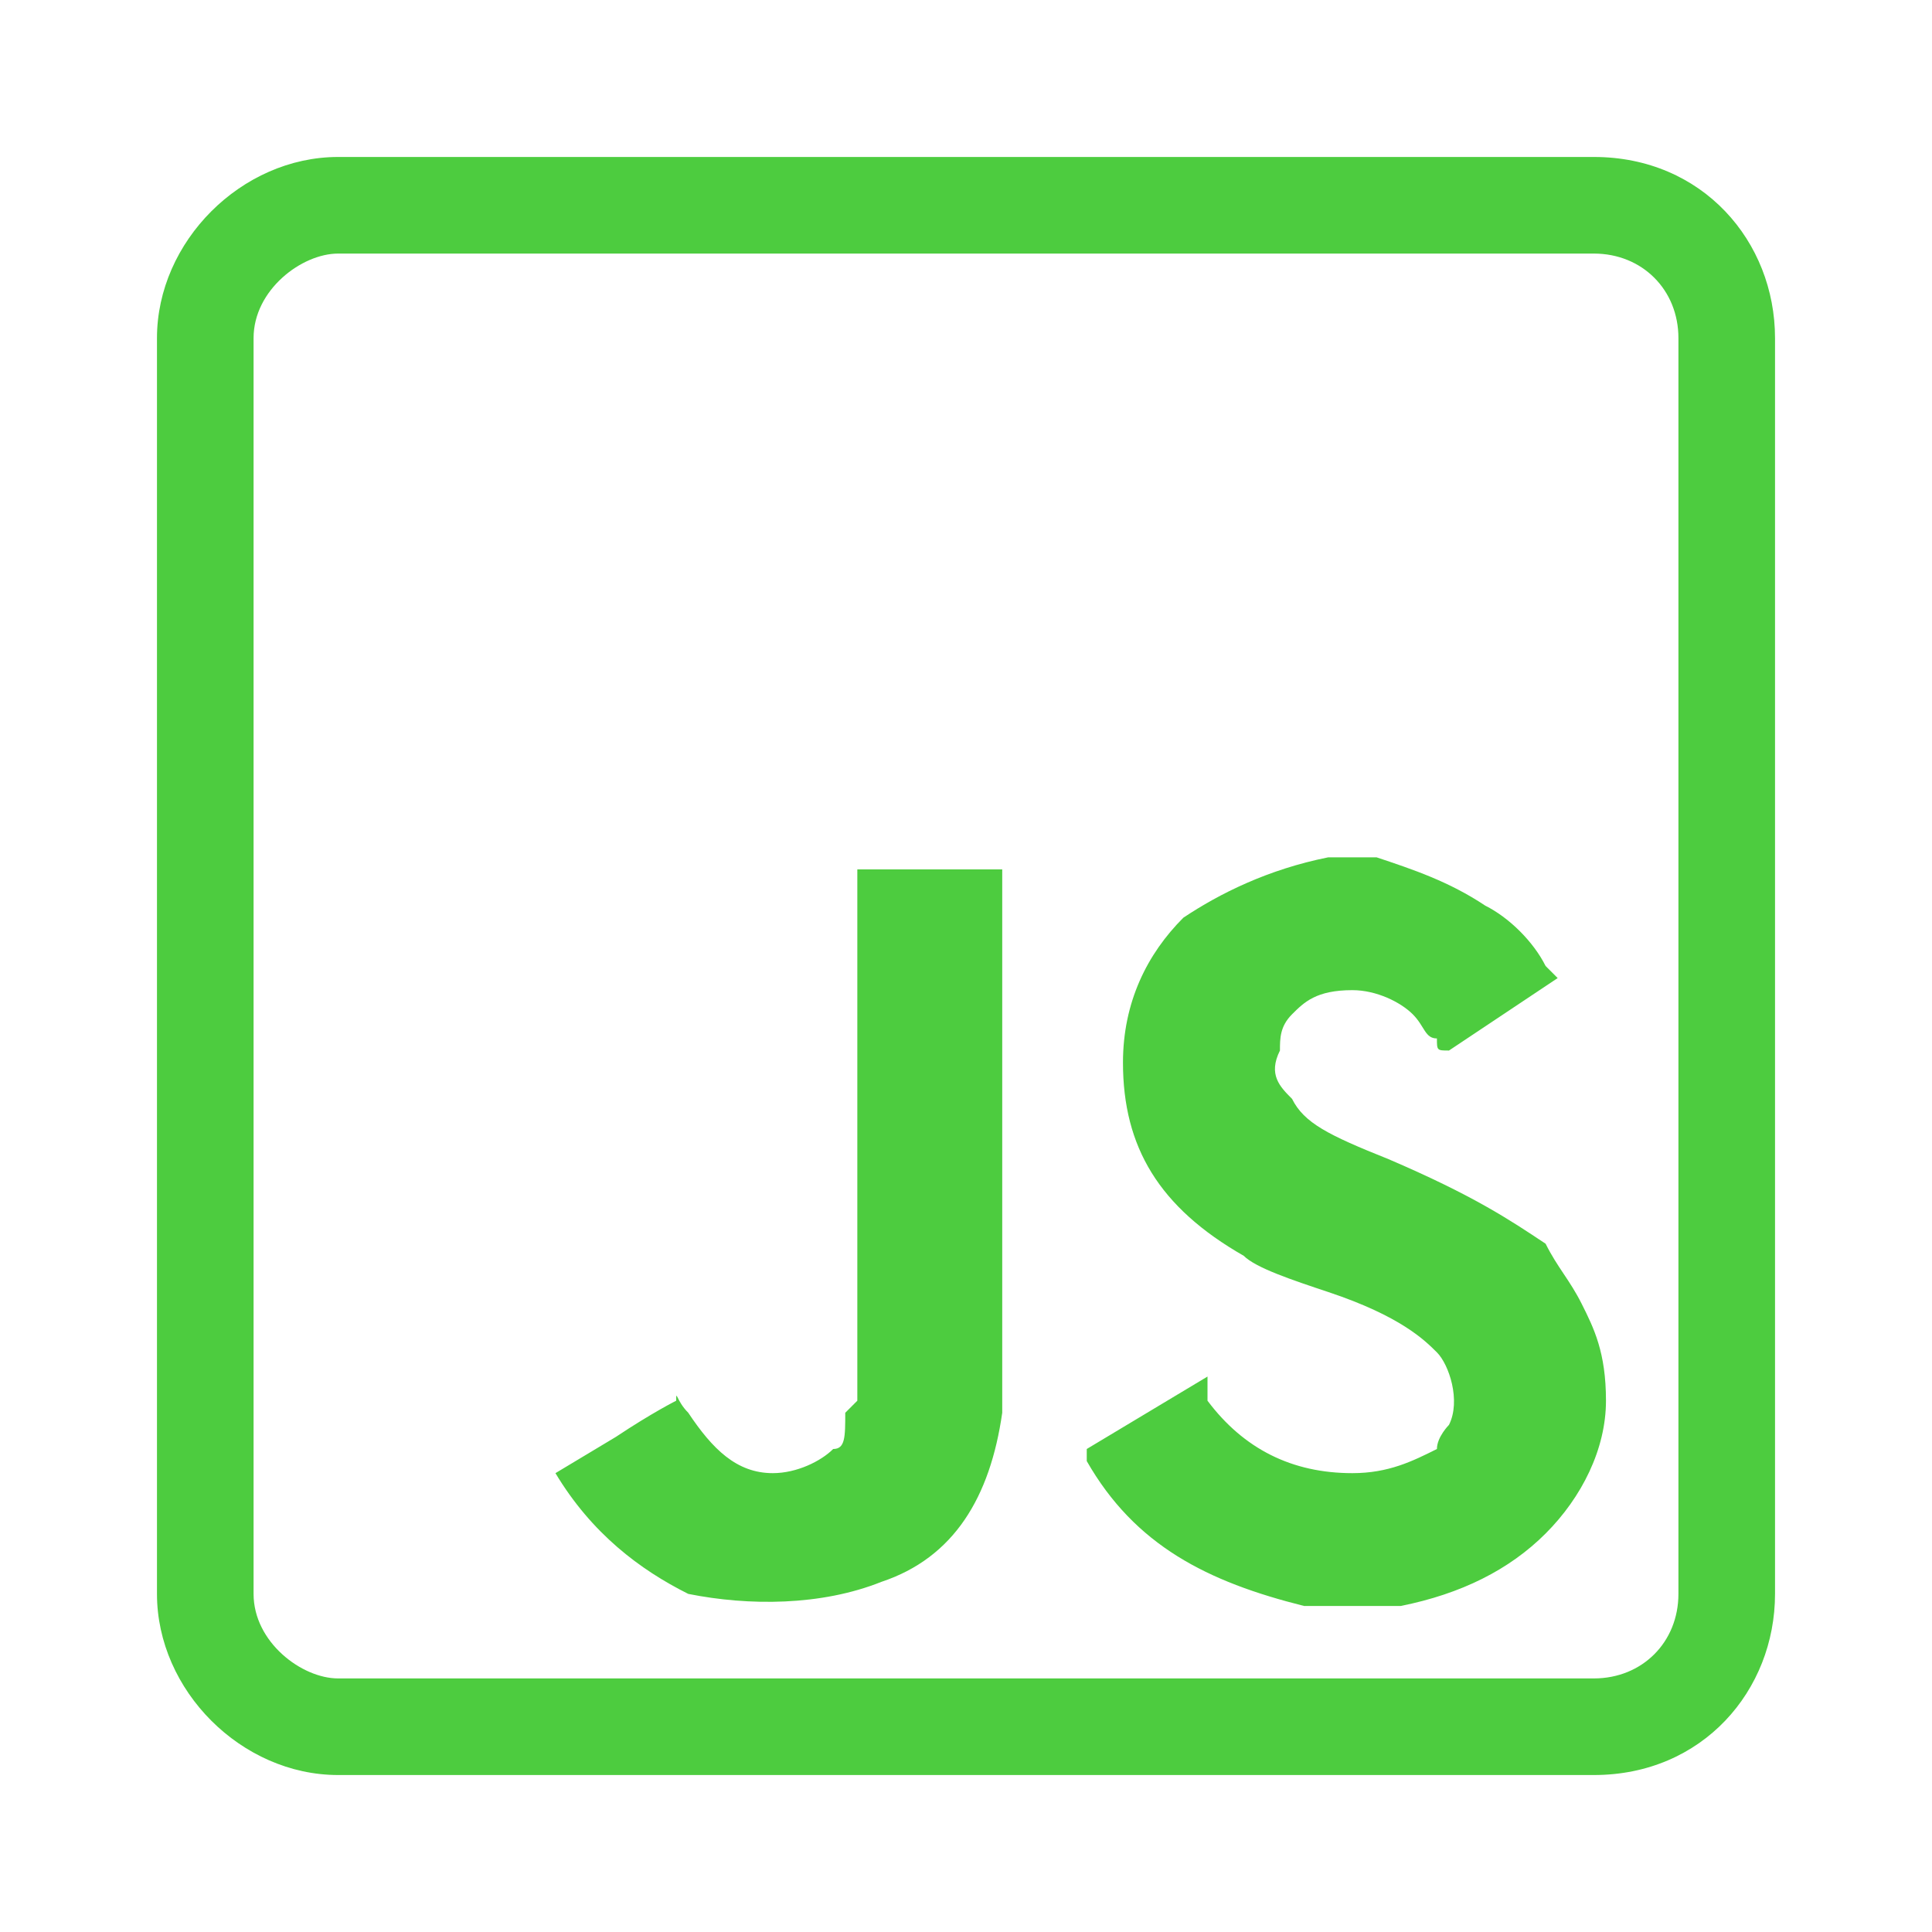 <?xml version="1.0" encoding="UTF-8" standalone="no"?>
<svg
   xmlns:dc="http://purl.org/dc/elements/1.1/"
   xmlns:cc="http://creativecommons.org/ns#"
   xmlns:rdf="http://www.w3.org/1999/02/22-rdf-syntax-ns#"
   xmlns:svg="http://www.w3.org/2000/svg"
   xmlns="http://www.w3.org/2000/svg"
   xmlns:sodipodi="http://sodipodi.sourceforge.net/DTD/sodipodi-0.dtd"
   xmlns:inkscape="http://www.inkscape.org/namespaces/inkscape"
   preserveAspectRatio="xMidYMid"
   height="16"
   width="16"
   id="svg2"
   version="1.1"
   inkscape:version="0.91 r13725"
   sodipodi:docname="javascript.svg">
  <defs
     id="defs8" />
  <sodipodi:namedview
     pagecolor="#ffffff"
     bordercolor="#666666"
     borderopacity="1"
     objecttolerance="10"
     gridtolerance="10"
     guidetolerance="10"
     inkscape:pageopacity="0"
     inkscape:pageshadow="2"
     inkscape:window-width="1920"
     inkscape:window-height="1025"
     id="namedview6"
     showgrid="false"
     inkscape:zoom="14.75"
     inkscape:cx="-0.33898341"
     inkscape:cy="11.59322"
     inkscape:window-x="0"
     inkscape:window-y="27"
     inkscape:window-maximized="1"
     inkscape:current-layer="svg2" />
  <path
     d="m 11,7.1 c 0.1,0 0.2,0 0.4,0 0.3,0.1 0.6,0.2 0.9,0.4 0.2,0.1 0.4,0.3 0.5,0.5 0,0 0.1,0.1 0.1,0.1 0,0 -0.9,0.6 -0.9,0.6 -0.1,0 -0.1,0 -0.1,-0.1 -0.1,0 -0.1,-0.1 -0.2,-0.2 -0.1,-0.1 -0.3,-0.2 -0.5,-0.2 -0.3,0 -0.4,0.1 -0.5,0.2 -0.1,0.1 -0.1,0.2 -0.1,0.3 -0.1,0.2 0,0.3 0.1,0.4 0.1,0.2 0.3,0.3 0.8,0.5 0.7,0.3 1,0.5 1.3,0.7 0.1,0.2 0.2,0.3 0.3,0.5 0.1,0.2 0.2,0.4 0.2,0.8 0,0.4 -0.2,0.8 -0.5,1.1 -0.3,0.3 -0.7,0.5 -1.2,0.6 -0.2,0 -0.6,0 -0.8,0 C 10,13.1 9.4,12.8 9,12.1 9,12.1 9,12 9,12 c 0,0 1,-0.6 1,-0.6 0,0 0,0.1 0,0.2 0.3,0.4 0.7,0.6 1.2,0.6 0.3,0 0.5,-0.1 0.7,-0.2 0,-0.1 0.1,-0.2 0.1,-0.2 0.1,-0.2 0,-0.5 -0.1,-0.6 C 11.8,11.1 11.6,10.9 11,10.7 10.7,10.6 10.4,10.5 10.3,10.4 9.6,10 9.3,9.5 9.3,8.8 9.3,8.3 9.5,7.9 9.8,7.6 10.1,7.4 10.5,7.2 11,7.1 Z m -3.9,2.3 0,-2.2 0.6,0 0.6,0 0,2.2 c 0,1.5 0,2.3 0,2.3 -0.1,0.7 -0.4,1.2 -1,1.4 C 6.8,13.3 6.2,13.3 5.7,13.2 5.3,13 4.9,12.7 4.6,12.2 l 0,0 0.5,-0.3 c 0.3,-0.2 0.5,-0.3 0.5,-0.3 0,-0.1 0,0 0.1,0.1 0.2,0.3 0.4,0.5 0.7,0.5 0.2,0 0.4,-0.1 0.5,-0.2 C 7,12 7,11.9 7,11.7 L 7.1,11.6 Z M 2.8,1.3 C 2,1.3 1.3,2 1.3,2.8 l 0,10.4 c 0,0.8 0.7,1.5 1.5,1.5 l 10.4,0 c 0.9,0 1.5,-0.7 1.5,-1.5 l 0,-10.4 C 14.7,2 14.1,1.3 13.2,1.3 l -10.4,0 z m 0,0.8 10.4,0 c 0.4,0 0.7,0.3 0.7,0.7 l 0,10.4 c 0,0.4 -0.3,0.7 -0.7,0.7 l -10.4,0 C 2.5,13.9 2.1,13.6 2.1,13.2 L 2.1,2.8 C 2.1,2.4 2.5,2.1 2.8,2.1 Z"
     id="path4"
     inkscape:connector-curvature="0"
     style="fill:#4dcc3f;fill-opacity:1" />
</svg>
